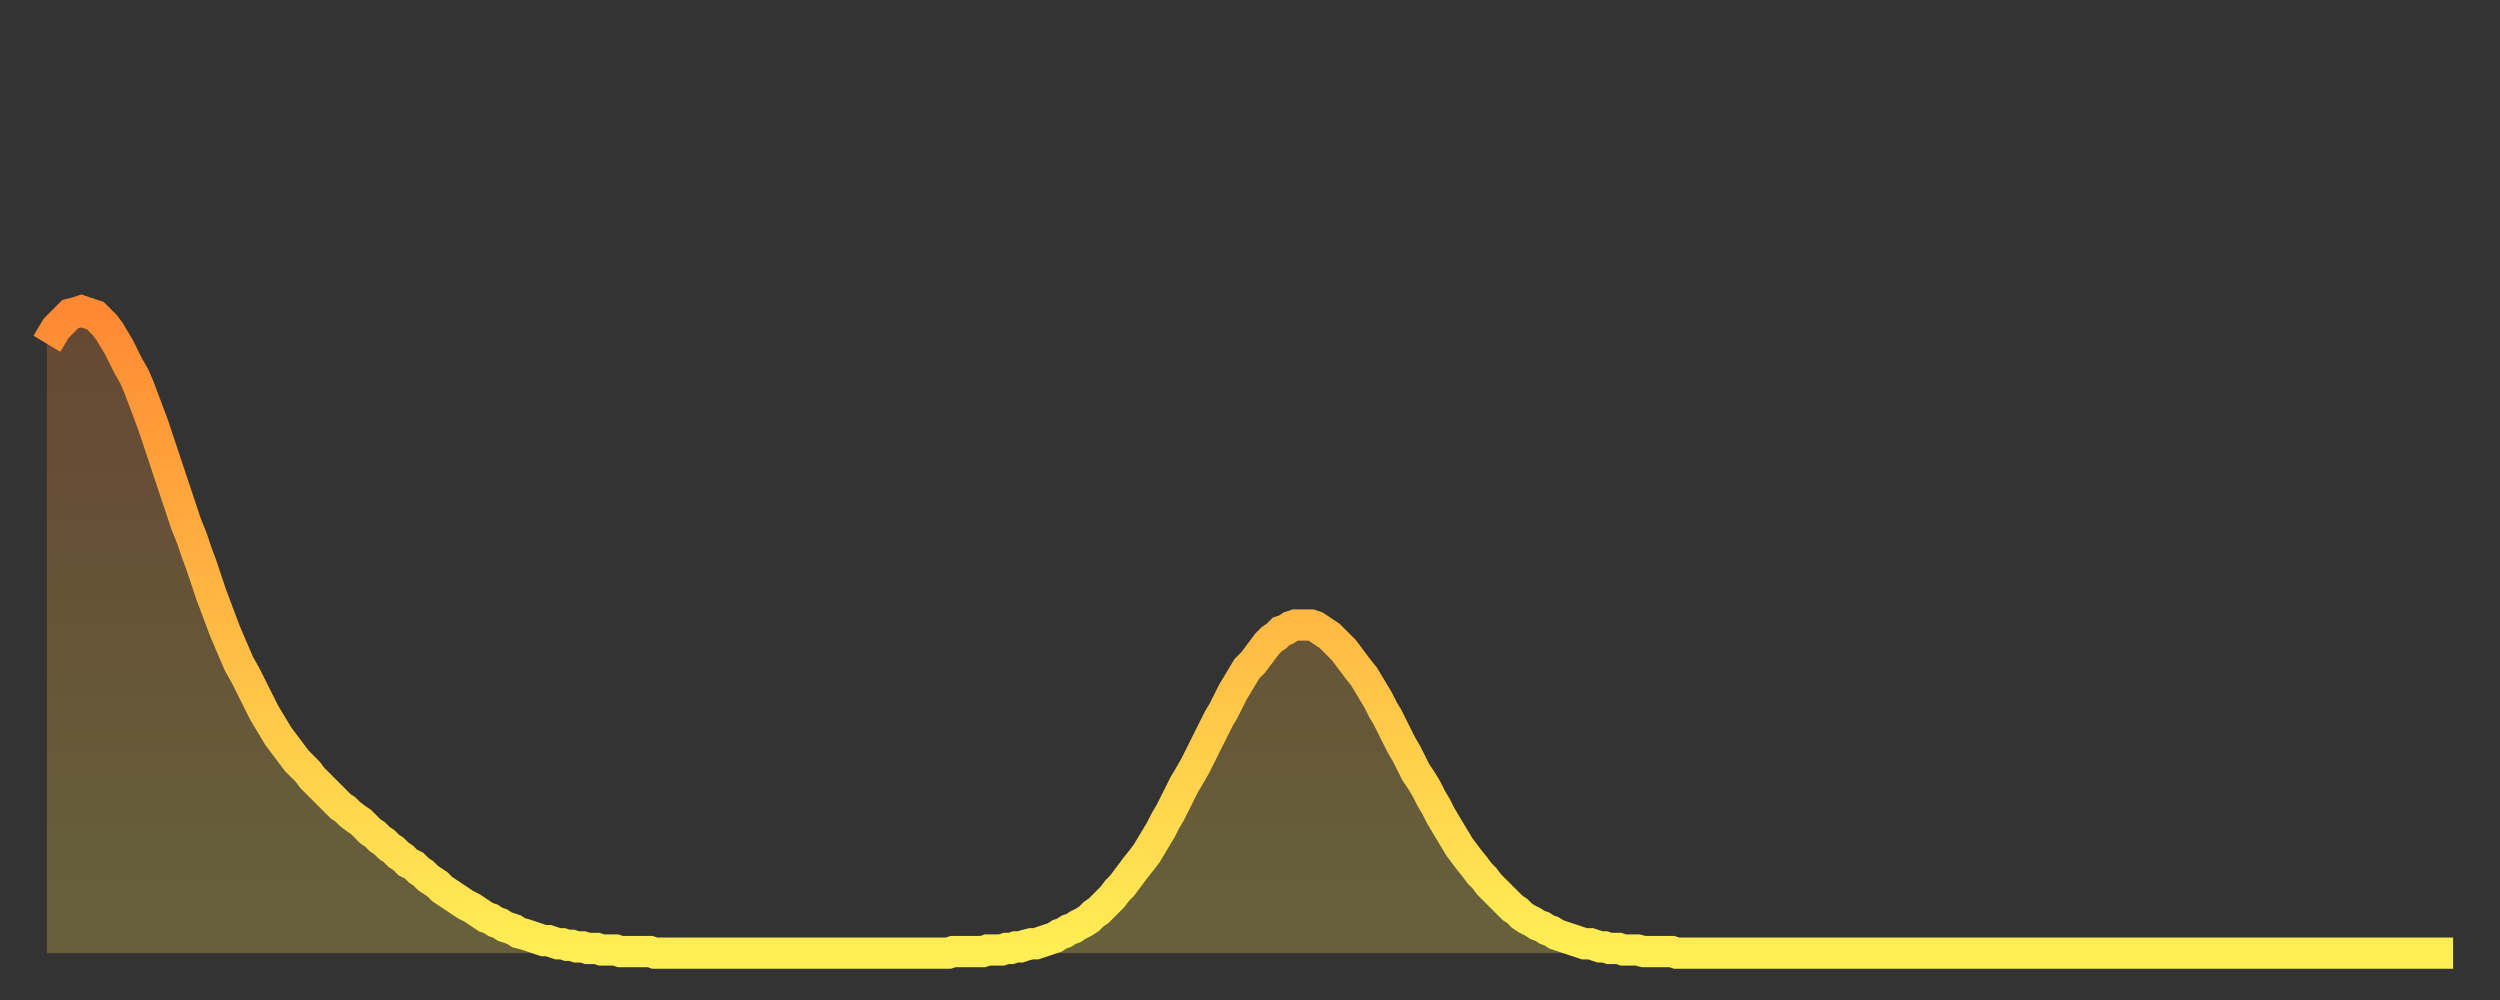 <?xml version="1.0" encoding="utf-8" ?>
<svg baseProfile="full" height="64" version="1.1" width="160" xmlns="http://www.w3.org/2000/svg" xmlns:ev="http://www.w3.org/2001/xml-events" xmlns:xlink="http://www.w3.org/1999/xlink"><rect width="100%" height="100%" fill="#333333" stroke="none"/><defs><linearGradient id="id774616" x1="0" x2="0" y1="0" y2="1"><stop offset="0%" stop-color="#ff8933" /><stop offset="50%" stop-color="#ffbb44" /><stop offset="100%" stop-color="#ffee55" /></linearGradient></defs><g transform="translate(3,3)"><g><path d="M 0.0 19.0 0.3 18.5 0.6 18.0 0.9 17.7 1.2 17.4 1.5 17.1 1.9 17.0 2.2 16.9 2.5 17.0 2.8 17.1 3.1 17.2 3.4 17.5 3.7 17.8 4.0 18.2 4.3 18.7 4.6 19.2 4.9 19.8 5.2 20.4 5.6 21.1 5.9 21.8 6.2 22.6 6.5 23.4 6.8 24.2 7.1 25.1 7.4 26.0 7.7 26.9 8.0 27.8 8.3 28.7 8.6 29.6 8.9 30.5 9.3 31.5 9.6 32.4 9.9 33.2 10.2 34.1 10.5 35.0 10.8 35.8 11.1 36.6 11.4 37.4 11.7 38.1 12.0 38.8 12.3 39.5 12.7 40.2 13.0 40.8 13.3 41.4 13.6 42.0 13.9 42.6 14.2 43.1 14.5 43.6 14.8 44.1 15.1 44.5 15.4 44.9 15.7 45.3 16.0 45.7 16.4 46.1 16.7 46.4 17.0 46.8 17.3 47.1 17.6 47.4 17.9 47.7 18.2 48.0 18.5 48.3 18.8 48.6 19.1 48.8 19.4 49.1 19.8 49.4 20.1 49.6 20.4 49.9 20.7 50.2 21.0 50.4 21.3 50.7 21.6 50.9 21.9 51.2 22.2 51.4 22.5 51.7 22.8 51.9 23.1 52.2 23.5 52.4 23.8 52.7 24.1 52.9 24.4 53.2 24.7 53.4 25.0 53.6 25.3 53.9 25.6 54.1 25.9 54.3 26.2 54.5 26.5 54.7 26.8 54.9 27.2 55.1 27.5 55.3 27.8 55.5 28.1 55.7 28.4 55.8 28.7 56.0 29.0 56.1 29.3 56.3 29.6 56.4 29.9 56.5 30.2 56.7 30.6 56.8 30.9 56.9 31.2 57.0 31.5 57.1 31.8 57.2 32.1 57.2 32.4 57.3 32.7 57.4 33.0 57.4 33.3 57.5 33.6 57.5 33.9 57.6 34.3 57.6 34.6 57.7 34.9 57.7 35.2 57.7 35.5 57.8 35.8 57.8 36.1 57.8 36.4 57.8 36.7 57.9 37.0 57.9 37.3 57.9 37.7 57.9 38.0 57.9 38.3 57.9 38.6 57.9 38.9 58.0 39.2 58.0 39.5 58.0 39.8 58.0 40.1 58.0 40.4 58.0 40.7 58.0 41.0 58.0 41.4 58.0 41.7 58.0 42.0 58.0 42.3 58.0 42.6 58.0 42.9 58.0 43.2 58.0 43.5 58.0 43.8 58.0 44.1 58.0 44.4 58.0 44.7 58.0 45.1 58.0 45.4 58.0 45.7 58.0 46.0 58.0 46.3 58.0 46.6 58.0 46.9 58.0 47.2 58.0 47.5 58.0 47.8 58.0 48.1 58.0 48.5 58.0 48.8 58.0 49.1 58.0 49.4 58.0 49.7 58.0 50.0 58.0 50.3 58.0 50.6 58.0 50.9 58.0 51.2 58.0 51.5 58.0 51.8 58.0 52.2 58.0 52.5 58.0 52.8 58.0 53.1 58.0 53.4 58.0 53.7 58.0 54.0 58.0 54.3 58.0 54.6 58.0 54.9 58.0 55.2 58.0 55.6 58.0 55.9 58.0 56.2 58.0 56.5 58.0 56.8 58.0 57.1 58.0 57.4 58.0 57.7 58.0 58.0 57.9 58.3 57.9 58.6 57.9 58.9 57.9 59.3 57.9 59.6 57.9 59.9 57.9 60.2 57.8 60.5 57.8 60.8 57.8 61.1 57.8 61.4 57.7 61.7 57.7 62.0 57.6 62.3 57.6 62.6 57.5 63.0 57.4 63.3 57.4 63.6 57.3 63.9 57.2 64.2 57.1 64.5 57.0 64.8 56.8 65.1 56.7 65.4 56.5 65.7 56.4 66.0 56.2 66.4 56.0 66.7 55.8 67.0 55.5 67.3 55.3 67.6 55.0 67.9 54.7 68.2 54.4 68.5 54.0 68.8 53.7 69.1 53.3 69.4 52.9 69.7 52.5 70.1 52.0 70.4 51.6 70.7 51.1 71.0 50.6 71.3 50.1 71.6 49.5 71.9 49.0 72.2 48.4 72.5 47.8 72.8 47.2 73.1 46.7 73.5 46.0 73.8 45.4 74.1 44.8 74.4 44.2 74.7 43.6 75.0 43.0 75.3 42.5 75.6 41.9 75.9 41.3 76.2 40.8 76.5 40.3 76.8 39.8 77.2 39.4 77.5 39.0 77.8 38.6 78.1 38.2 78.4 37.9 78.7 37.7 79.0 37.4 79.3 37.3 79.6 37.1 79.9 37.0 80.2 37.0 80.5 37.0 80.9 37.0 81.2 37.1 81.5 37.3 81.8 37.5 82.1 37.7 82.4 38.0 82.7 38.3 83.0 38.6 83.3 39.0 83.6 39.4 83.9 39.8 84.3 40.3 84.6 40.8 84.9 41.3 85.2 41.8 85.5 42.4 85.8 42.9 86.1 43.5 86.4 44.1 86.7 44.7 87.0 45.2 87.3 45.8 87.6 46.4 88.0 47.0 88.3 47.5 88.6 48.1 88.9 48.6 89.2 49.2 89.5 49.7 89.8 50.2 90.1 50.7 90.4 51.2 90.7 51.6 91.0 52.0 91.4 52.5 91.7 52.9 92.0 53.2 92.3 53.6 92.6 53.9 92.9 54.2 93.2 54.5 93.5 54.8 93.8 55.1 94.1 55.3 94.4 55.6 94.7 55.8 95.1 56.0 95.4 56.2 95.7 56.3 96.0 56.5 96.3 56.6 96.6 56.8 96.9 56.9 97.2 57.0 97.5 57.1 97.8 57.2 98.1 57.3 98.4 57.4 98.8 57.4 99.1 57.5 99.4 57.6 99.7 57.6 100.0 57.7 100.3 57.7 100.6 57.7 100.9 57.8 101.2 57.8 101.5 57.8 101.8 57.8 102.2 57.9 102.5 57.9 102.8 57.9 103.1 57.9 103.4 57.9 103.7 57.9 104.0 57.9 104.3 58.0 104.6 58.0 104.9 58.0 105.2 58.0 105.5 58.0 105.9 58.0 106.2 58.0 106.5 58.0 106.8 58.0 107.1 58.0 107.4 58.0 107.7 58.0 108.0 58.0 108.3 58.0 108.6 58.0 108.9 58.0 109.3 58.0 109.6 58.0 109.9 58.0 110.2 58.0 110.5 58.0 110.8 58.0 111.1 58.0 111.4 58.0 111.7 58.0 112.0 58.0 112.3 58.0 112.6 58.0 113.0 58.0 113.3 58.0 113.6 58.0 113.9 58.0 114.2 58.0 114.5 58.0 114.8 58.0 115.1 58.0 115.4 58.0 115.7 58.0 116.0 58.0 116.3 58.0 116.7 58.0 117.0 58.0 117.3 58.0 117.6 58.0 117.9 58.0 118.2 58.0 118.5 58.0 118.8 58.0 119.1 58.0 119.4 58.0 119.7 58.0 120.1 58.0 120.4 58.0 120.7 58.0 121.0 58.0 121.3 58.0 121.6 58.0 121.9 58.0 122.2 58.0 122.5 58.0 122.8 58.0 123.1 58.0 123.4 58.0 123.8 58.0 124.1 58.0 124.4 58.0 124.7 58.0 125.0 58.0 125.3 58.0 125.6 58.0 125.9 58.0 126.2 58.0 126.5 58.0 126.8 58.0 127.2 58.0 127.5 58.0 127.8 58.0 128.1 58.0 128.4 58.0 128.7 58.0 129.0 58.0 129.3 58.0 129.6 58.0 129.9 58.0 130.2 58.0 130.5 58.0 130.9 58.0 131.2 58.0 131.5 58.0 131.8 58.0 132.1 58.0 132.4 58.0 132.7 58.0 133.0 58.0 133.3 58.0 133.6 58.0 133.9 58.0 134.2 58.0 134.6 58.0 134.9 58.0 135.2 58.0 135.5 58.0 135.8 58.0 136.1 58.0 136.4 58.0 136.7 58.0 137.0 58.0 137.3 58.0 137.6 58.0 138.0 58.0 138.3 58.0 138.6 58.0 138.9 58.0 139.2 58.0 139.5 58.0 139.8 58.0 140.1 58.0 140.4 58.0 140.7 58.0 141.0 58.0 141.3 58.0 141.7 58.0 142.0 58.0 142.3 58.0 142.6 58.0 142.9 58.0 143.2 58.0 143.5 58.0 143.8 58.0 144.1 58.0 144.4 58.0 144.7 58.0 145.1 58.0 145.4 58.0 145.7 58.0 146.0 58.0 146.3 58.0 146.6 58.0 146.9 58.0 147.2 58.0 147.5 58.0 147.8 58.0 148.1 58.0 148.4 58.0 148.8 58.0 149.1 58.0 149.4 58.0 149.7 58.0 150.0 58.0 150.3 58.0 150.6 58.0 150.9 58.0 151.2 58.0 151.5 58.0 151.8 58.0 152.1 58.0 152.5 58.0 152.8 58.0 153.1 58.0 153.4 58.0 153.7 58.0 154.0 58.0" fill="none" id="graph-curve" opacity="1" stroke="url(#id774616)" stroke-width="2" /><path d="M 0 58 L 0.0 19.0 0.3 18.5 0.6 18.0 0.9 17.7 1.2 17.4 1.5 17.1 1.9 17.0 2.2 16.9 2.5 17.0 2.8 17.1 3.1 17.2 3.4 17.5 3.7 17.8 4.0 18.2 4.3 18.7 4.6 19.2 4.9 19.8 5.2 20.4 5.6 21.1 5.9 21.8 6.2 22.6 6.5 23.4 6.8 24.2 7.1 25.1 7.4 26.0 7.7 26.9 8.0 27.8 8.3 28.7 8.6 29.6 8.9 30.5 9.3 31.5 9.6 32.4 9.9 33.2 10.2 34.1 10.5 35.0 10.8 35.8 11.1 36.6 11.4 37.4 11.7 38.1 12.0 38.8 12.3 39.5 12.7 40.2 13.0 40.8 13.3 41.4 13.6 42.0 13.9 42.6 14.2 43.1 14.5 43.6 14.8 44.1 15.1 44.5 15.4 44.9 15.7 45.3 16.0 45.7 16.4 46.1 16.7 46.4 17.0 46.8 17.3 47.1 17.6 47.4 17.9 47.7 18.2 48.0 18.5 48.3 18.8 48.6 19.1 48.8 19.4 49.1 19.8 49.4 20.1 49.6 20.4 49.9 20.7 50.2 21.0 50.4 21.3 50.7 21.6 50.9 21.9 51.2 22.2 51.4 22.5 51.7 22.8 51.9 23.1 52.2 23.5 52.4 23.8 52.7 24.1 52.9 24.4 53.2 24.7 53.4 25.0 53.6 25.3 53.9 25.6 54.1 25.9 54.3 26.2 54.5 26.5 54.7 26.8 54.9 27.2 55.1 27.5 55.3 27.8 55.5 28.1 55.7 28.4 55.8 28.7 56.0 29.0 56.1 29.3 56.3 29.6 56.4 29.9 56.5 30.2 56.7 30.6 56.8 30.9 56.9 31.2 57.0 31.5 57.1 31.8 57.2 32.1 57.2 32.4 57.3 32.7 57.4 33.0 57.4 33.3 57.5 33.6 57.5 33.9 57.6 34.3 57.6 34.6 57.7 34.9 57.7 35.2 57.7 35.5 57.8 35.8 57.8 36.1 57.8 36.4 57.8 36.7 57.9 37.0 57.9 37.3 57.9 37.7 57.9 38.0 57.9 38.3 57.9 38.6 57.9 38.9 58.0 39.2 58.0 39.5 58.0 39.8 58.0 40.1 58.0 40.4 58.0 40.7 58.0 41.0 58.0 41.4 58.0 41.7 58.0 42.0 58.0 42.3 58.0 42.6 58.0 42.9 58.0 43.2 58.0 43.5 58.0 43.8 58.0 44.1 58.0 44.4 58.0 44.7 58.0 45.1 58.0 45.4 58.0 45.7 58.0 46.0 58.0 46.3 58.0 46.6 58.0 46.9 58.0 47.2 58.0 47.5 58.0 47.8 58.0 48.1 58.0 48.5 58.0 48.8 58.0 49.1 58.0 49.4 58.0 49.7 58.0 50.0 58.0 50.3 58.0 50.6 58.0 50.9 58.0 51.2 58.0 51.5 58.0 51.8 58.0 52.2 58.0 52.5 58.0 52.8 58.0 53.1 58.0 53.4 58.0 53.7 58.0 54.0 58.0 54.3 58.0 54.6 58.0 54.9 58.0 55.2 58.0 55.6 58.0 55.9 58.0 56.2 58.0 56.5 58.0 56.8 58.0 57.1 58.0 57.4 58.0 57.7 58.0 58.0 57.9 58.3 57.9 58.6 57.9 58.9 57.9 59.3 57.9 59.6 57.9 59.9 57.9 60.2 57.8 60.5 57.8 60.8 57.8 61.1 57.8 61.4 57.7 61.7 57.7 62.0 57.6 62.3 57.6 62.6 57.5 63.0 57.4 63.3 57.4 63.6 57.3 63.9 57.2 64.2 57.1 64.5 57.0 64.8 56.8 65.1 56.7 65.4 56.5 65.7 56.4 66.0 56.2 66.4 56.0 66.7 55.8 67.0 55.5 67.3 55.3 67.6 55.0 67.9 54.7 68.2 54.4 68.5 54.0 68.8 53.7 69.1 53.3 69.4 52.9 69.7 52.5 70.1 52.0 70.4 51.6 70.7 51.1 71.0 50.6 71.3 50.1 71.6 49.5 71.9 49.0 72.2 48.4 72.5 47.8 72.8 47.2 73.1 46.7 73.5 46.0 73.8 45.4 74.1 44.8 74.4 44.2 74.7 43.6 75.0 43.0 75.3 42.5 75.6 41.9 75.9 41.3 76.2 40.8 76.5 40.3 76.8 39.8 77.2 39.4 77.5 39.0 77.8 38.6 78.1 38.2 78.4 37.9 78.7 37.7 79.0 37.4 79.3 37.3 79.6 37.1 79.9 37.0 80.2 37.0 80.5 37.0 80.9 37.0 81.2 37.1 81.5 37.3 81.8 37.5 82.1 37.7 82.4 38.0 82.7 38.3 83.0 38.6 83.3 39.0 83.6 39.4 83.9 39.8 84.3 40.3 84.6 40.8 84.9 41.3 85.2 41.8 85.5 42.4 85.8 42.9 86.1 43.5 86.4 44.1 86.7 44.7 87.0 45.2 87.3 45.8 87.6 46.4 88.0 47.0 88.3 47.5 88.6 48.1 88.9 48.6 89.2 49.2 89.5 49.7 89.8 50.2 90.1 50.7 90.4 51.2 90.7 51.6 91.0 52.0 91.4 52.5 91.7 52.9 92.0 53.2 92.3 53.6 92.6 53.9 92.9 54.2 93.2 54.5 93.5 54.8 93.8 55.1 94.1 55.3 94.4 55.6 94.7 55.8 95.1 56.0 95.4 56.2 95.7 56.3 96.0 56.5 96.3 56.6 96.6 56.8 96.9 56.9 97.2 57.0 97.5 57.1 97.8 57.2 98.1 57.3 98.4 57.4 98.8 57.4 99.1 57.5 99.4 57.6 99.7 57.6 100.0 57.7 100.3 57.7 100.6 57.7 100.9 57.8 101.2 57.8 101.5 57.8 101.8 57.8 102.2 57.9 102.5 57.9 102.8 57.9 103.1 57.9 103.4 57.9 103.7 57.9 104.0 57.9 104.3 58.0 104.6 58.0 104.9 58.0 105.2 58.0 105.5 58.0 105.9 58.0 106.2 58.0 106.5 58.0 106.8 58.0 107.1 58.0 107.4 58.0 107.7 58.0 108.0 58.0 108.3 58.0 108.6 58.0 108.9 58.0 109.3 58.0 109.6 58.0 109.9 58.0 110.2 58.0 110.5 58.0 110.8 58.0 111.1 58.0 111.4 58.0 111.7 58.0 112.0 58.0 112.3 58.0 112.6 58.0 113.0 58.0 113.3 58.0 113.6 58.0 113.9 58.0 114.2 58.0 114.5 58.0 114.8 58.0 115.1 58.0 115.4 58.0 115.7 58.0 116.0 58.0 116.3 58.0 116.7 58.0 117.0 58.0 117.3 58.0 117.6 58.0 117.9 58.0 118.2 58.0 118.5 58.0 118.8 58.0 119.1 58.0 119.4 58.0 119.7 58.0 120.1 58.0 120.4 58.0 120.7 58.0 121.0 58.0 121.3 58.0 121.6 58.0 121.9 58.0 122.2 58.0 122.5 58.0 122.8 58.0 123.1 58.0 123.4 58.0 123.8 58.0 124.1 58.0 124.4 58.0 124.7 58.0 125.0 58.0 125.3 58.0 125.6 58.0 125.9 58.0 126.2 58.0 126.5 58.0 126.8 58.0 127.2 58.0 127.5 58.0 127.8 58.0 128.1 58.0 128.4 58.0 128.7 58.0 129.0 58.0 129.3 58.0 129.6 58.0 129.9 58.0 130.2 58.0 130.5 58.0 130.9 58.0 131.2 58.0 131.5 58.0 131.8 58.0 132.1 58.0 132.4 58.0 132.7 58.0 133.0 58.0 133.3 58.0 133.6 58.0 133.9 58.0 134.2 58.0 134.6 58.0 134.9 58.0 135.2 58.0 135.5 58.0 135.8 58.0 136.1 58.0 136.4 58.0 136.7 58.0 137.0 58.0 137.3 58.0 137.6 58.0 138.0 58.0 138.3 58.0 138.6 58.0 138.9 58.0 139.2 58.0 139.5 58.0 139.8 58.0 140.1 58.0 140.4 58.0 140.7 58.0 141.0 58.0 141.3 58.0 141.7 58.0 142.0 58.0 142.3 58.0 142.6 58.0 142.9 58.0 143.2 58.0 143.5 58.0 143.8 58.0 144.1 58.0 144.4 58.0 144.7 58.0 145.1 58.0 145.4 58.0 145.7 58.0 146.0 58.0 146.3 58.0 146.6 58.0 146.9 58.0 147.2 58.0 147.5 58.0 147.8 58.0 148.1 58.0 148.4 58.0 148.8 58.0 149.1 58.0 149.4 58.0 149.7 58.0 150.0 58.0 150.3 58.0 150.6 58.0 150.9 58.0 151.2 58.0 151.5 58.0 151.8 58.0 152.1 58.0 152.5 58.0 152.8 58.0 153.1 58.0 153.4 58.0 153.7 58.0 154.0 58.0 154 58" fill="url(#id774616)" fill-opacity=".25" id="graph-shadow" /></g></g></svg>